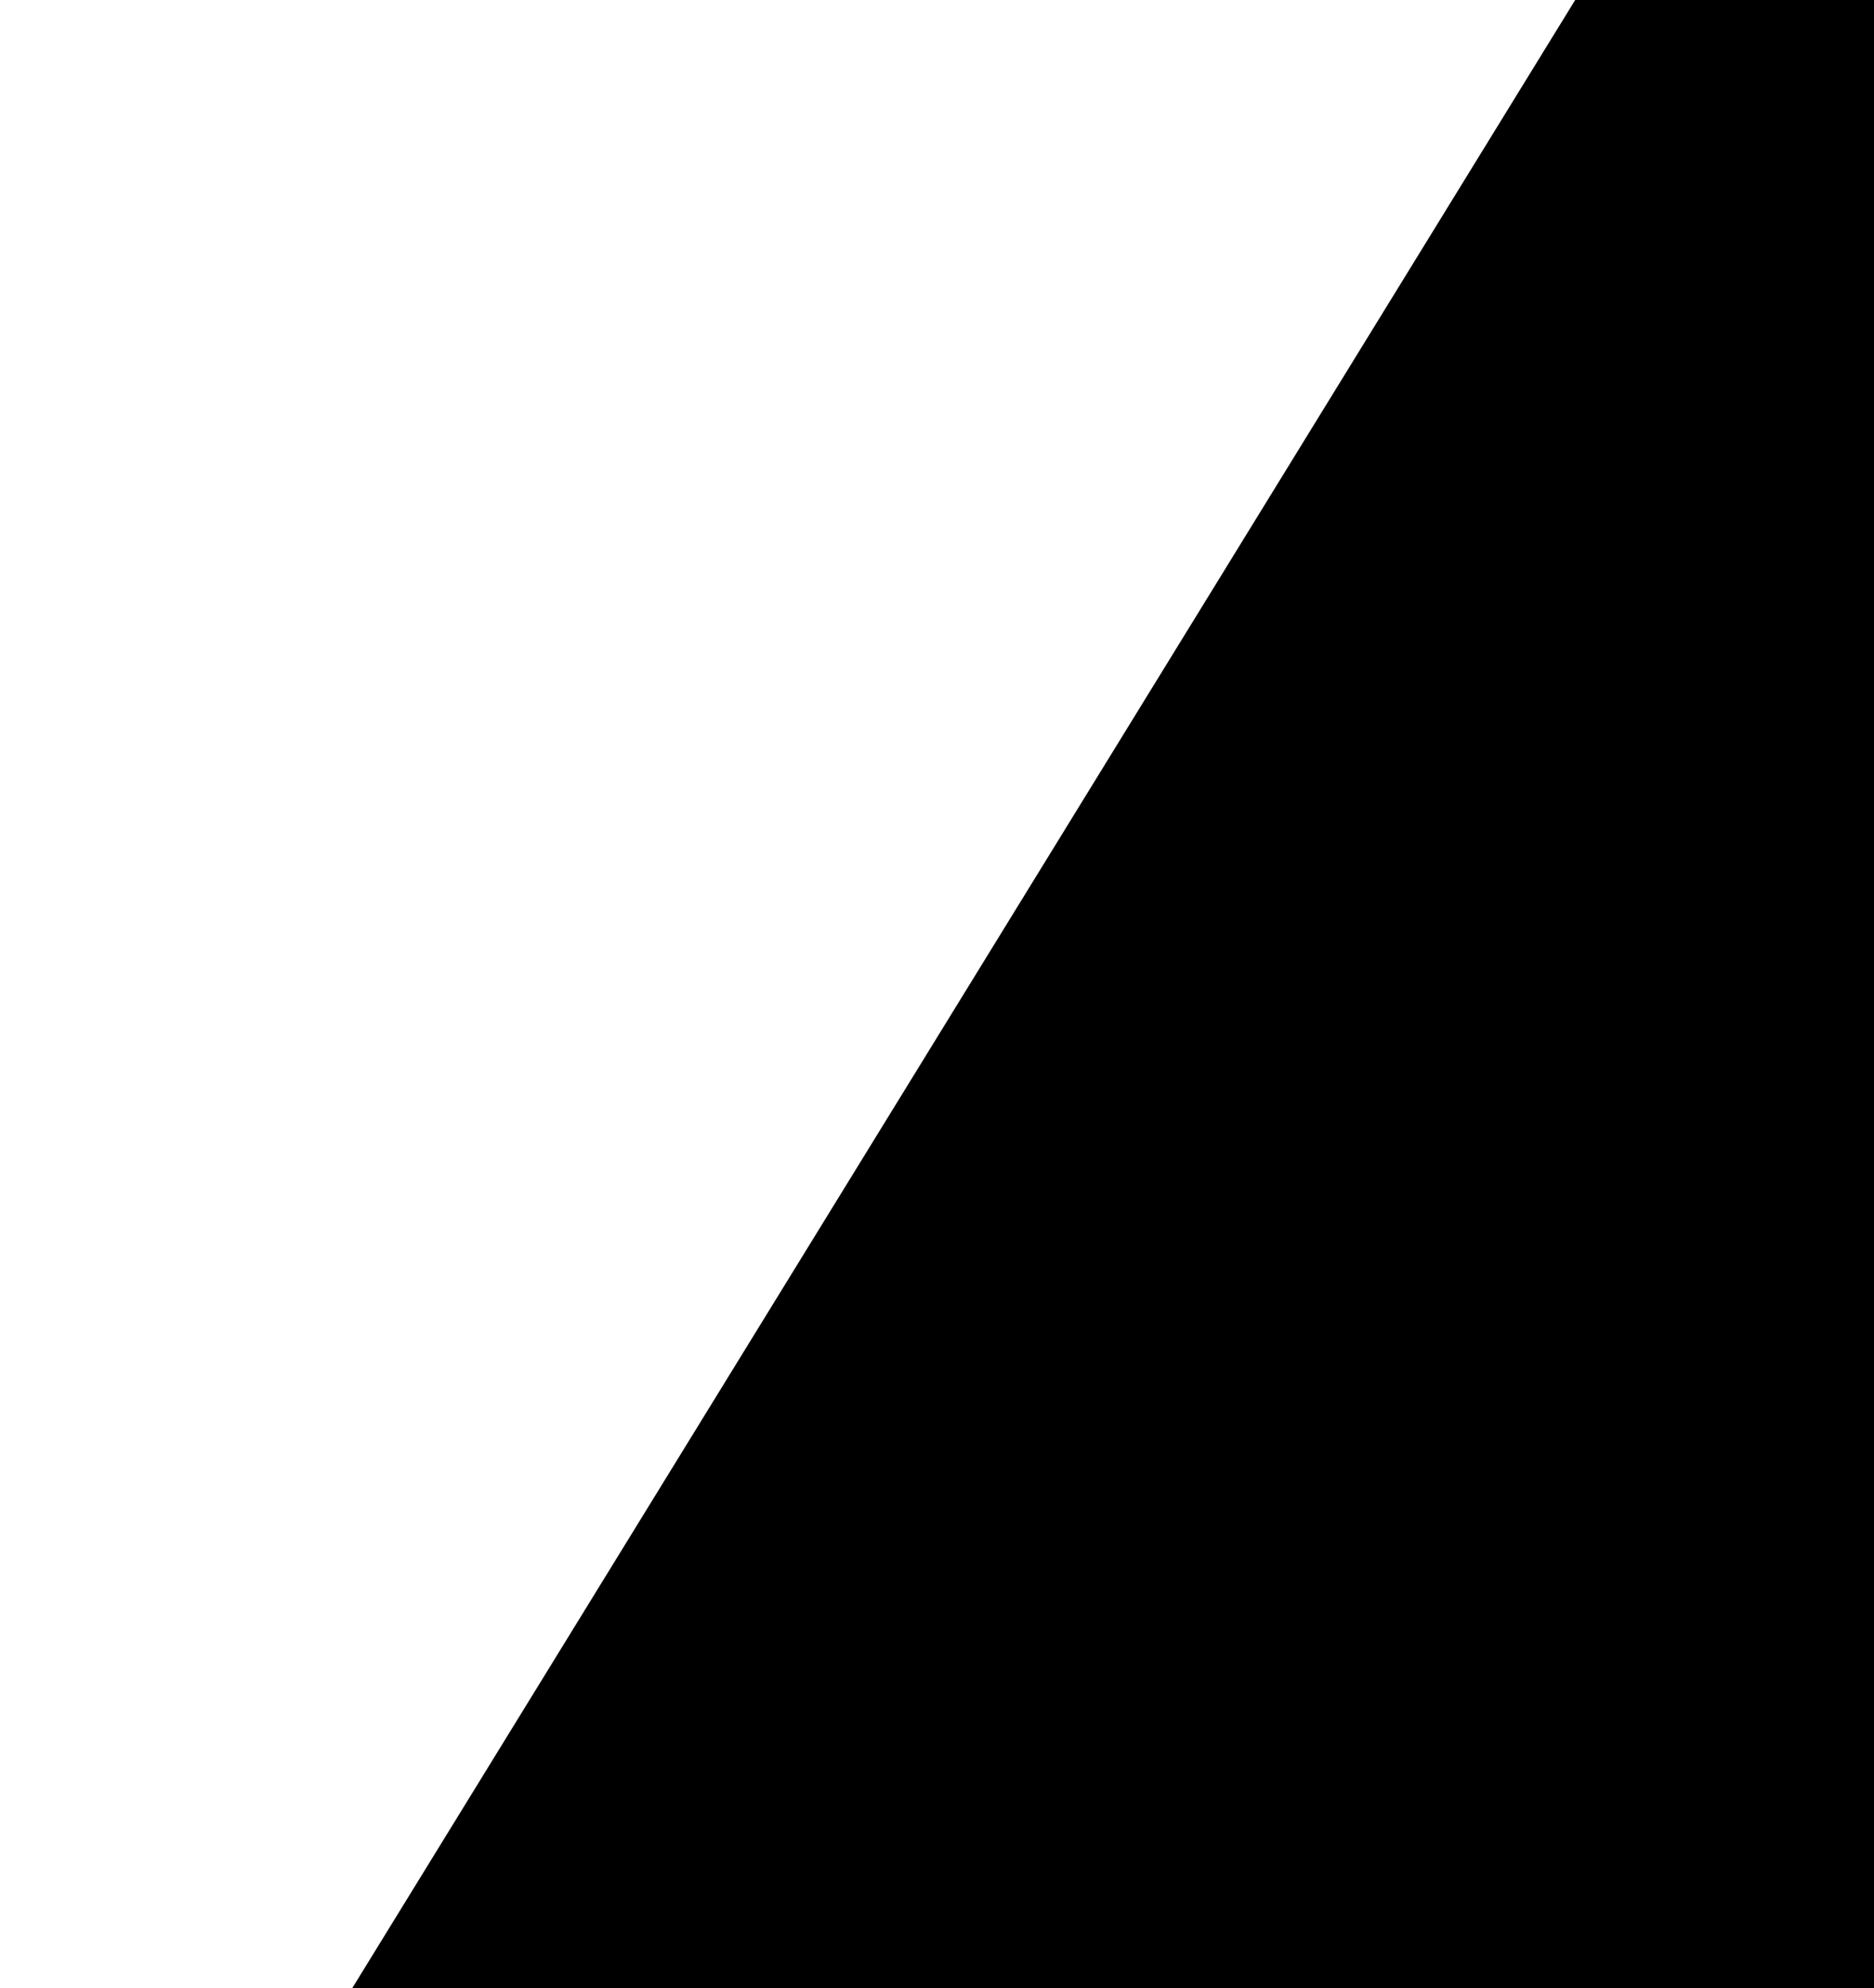 <svg xmlns="http://www.w3.org/2000/svg" width="33.001" height="35" viewBox="0 0 33.001 35">
  <rect x="0" y="0" width="33.001" height="35" fill="#808080" stroke="none"/>
  <g id="Group_8904" data-name="Group 8904" transform="translate(-476.354 -118)">
    <path id="Path_4814" data-name="Path 4814" d="M38.661,0H66.536L45,35H38.661Z" transform="translate(437.693 118)" fill="#fff"/>
    <path id="Path_5302" data-name="Path 5302" d="M39.738,0h26.8L45,35H39.738Z" transform="translate(549.093 153) rotate(180)"/>
  </g>
</svg>
